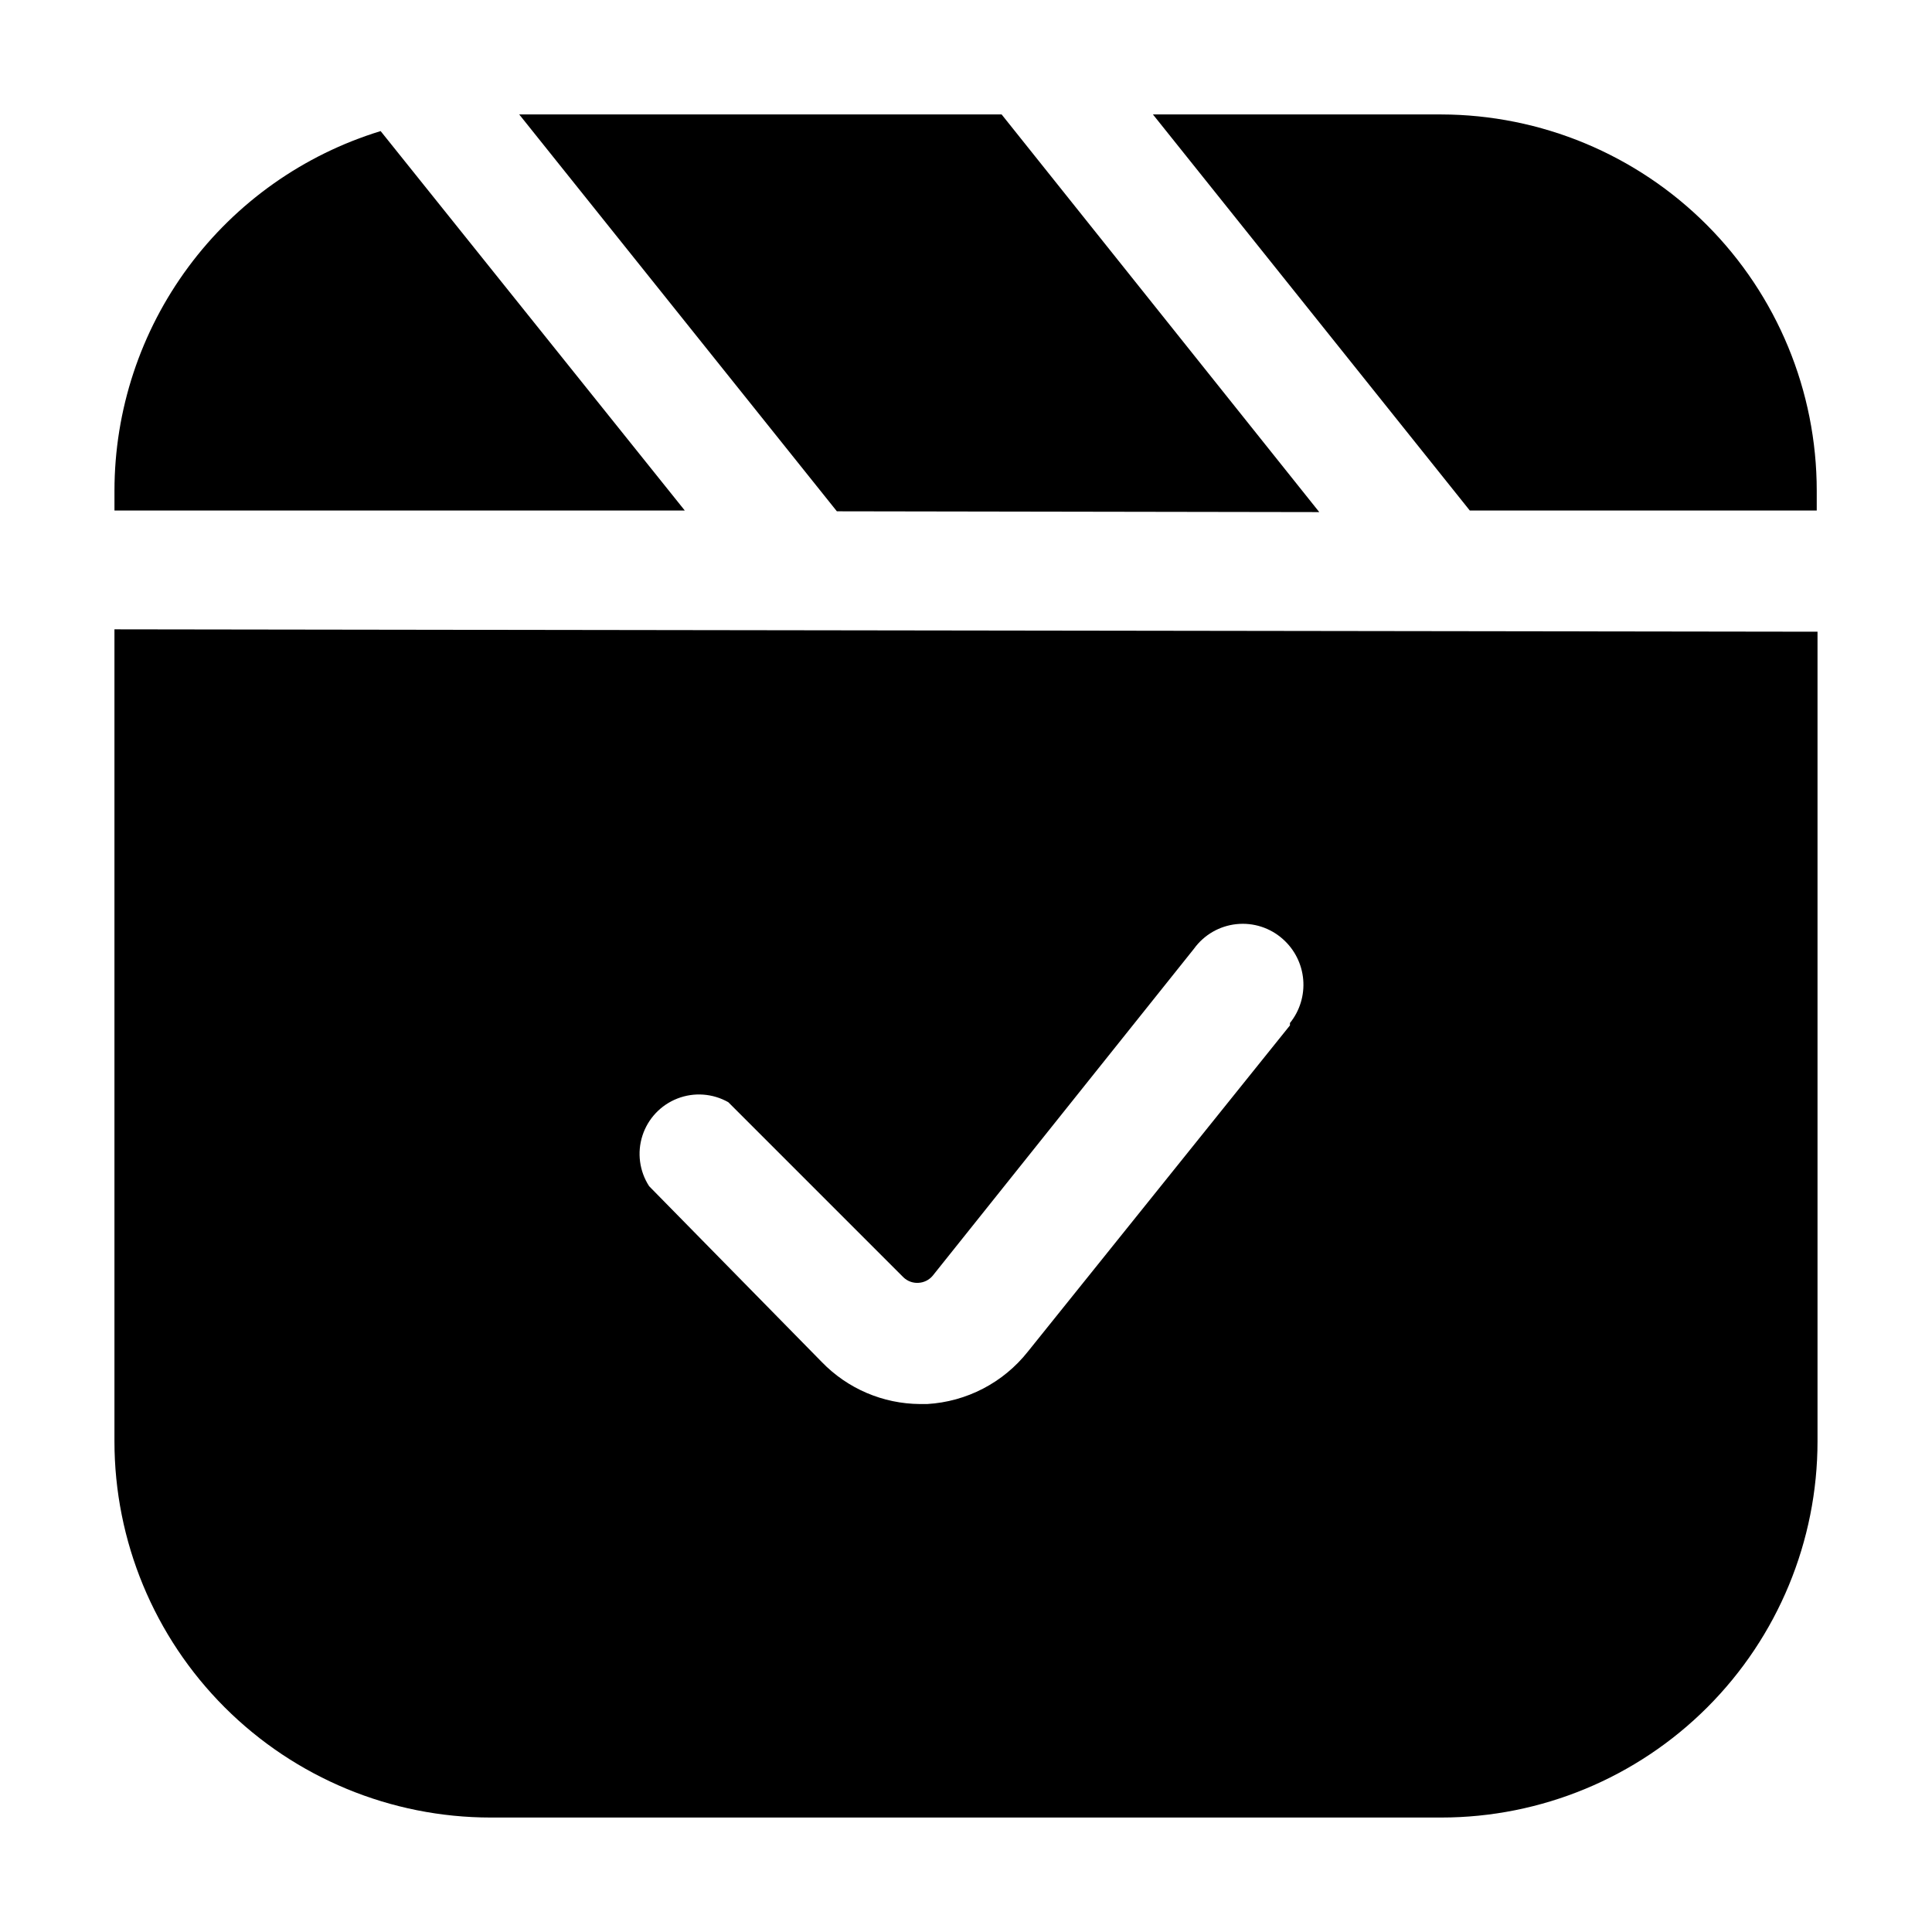 <?xml version="1.0" encoding="UTF-8"?>
<!-- Uploaded to: ICON Repo, www.svgrepo.com, Generator: ICON Repo Mixer Tools -->
<svg fill="#000000" width="800px" height="800px" version="1.1" viewBox="144 144 512 512" xmlns="http://www.w3.org/2000/svg">
 <g>
  <path d="m174.33 310.78v215.17c0 26.445 10.508 51.809 29.207 70.508 18.699 18.699 44.062 29.207 70.508 29.207h251.9c26.445 0 51.809-10.508 70.508-29.207s29.207-44.062 29.207-70.508v-214.54zm311.52 104.96-69.484 86.488c-6.504 8.207-16.203 13.246-26.66 13.855h-1.891 0.004c-9.82-0.059-19.203-4.07-26.031-11.129l-45.762-46.602c-2.578-3.973-3.227-8.895-1.773-13.402 1.457-4.508 4.863-8.121 9.281-9.836 4.414-1.715 9.367-1.352 13.484 0.988l46.391 46.391c1.062 1.031 2.512 1.566 3.988 1.469 1.469-0.07 2.84-0.758 3.781-1.887l69.273-86.695v-0.004c2.648-3.641 6.719-5.992 11.195-6.469 4.481-0.48 8.953 0.953 12.312 3.949 3.121 2.754 5.055 6.606 5.406 10.75 0.352 4.144-0.906 8.266-3.516 11.504z"/>
  <path d="m244.87 178.74c-20.41 6.246-38.273 18.875-50.969 36.031-12.699 17.152-19.555 37.93-19.566 59.273v5.246h151.14z"/>
  <path d="m493.62 279.71-84.18-105.38h-127.84l84.18 105.17z"/>
  <path d="m525.95 174.33h-76.41l83.969 104.96h91.945v-5.246c0-26.41-10.477-51.738-29.129-70.434-18.656-18.695-43.965-29.223-70.375-29.281z"/>
 </g>
</svg>